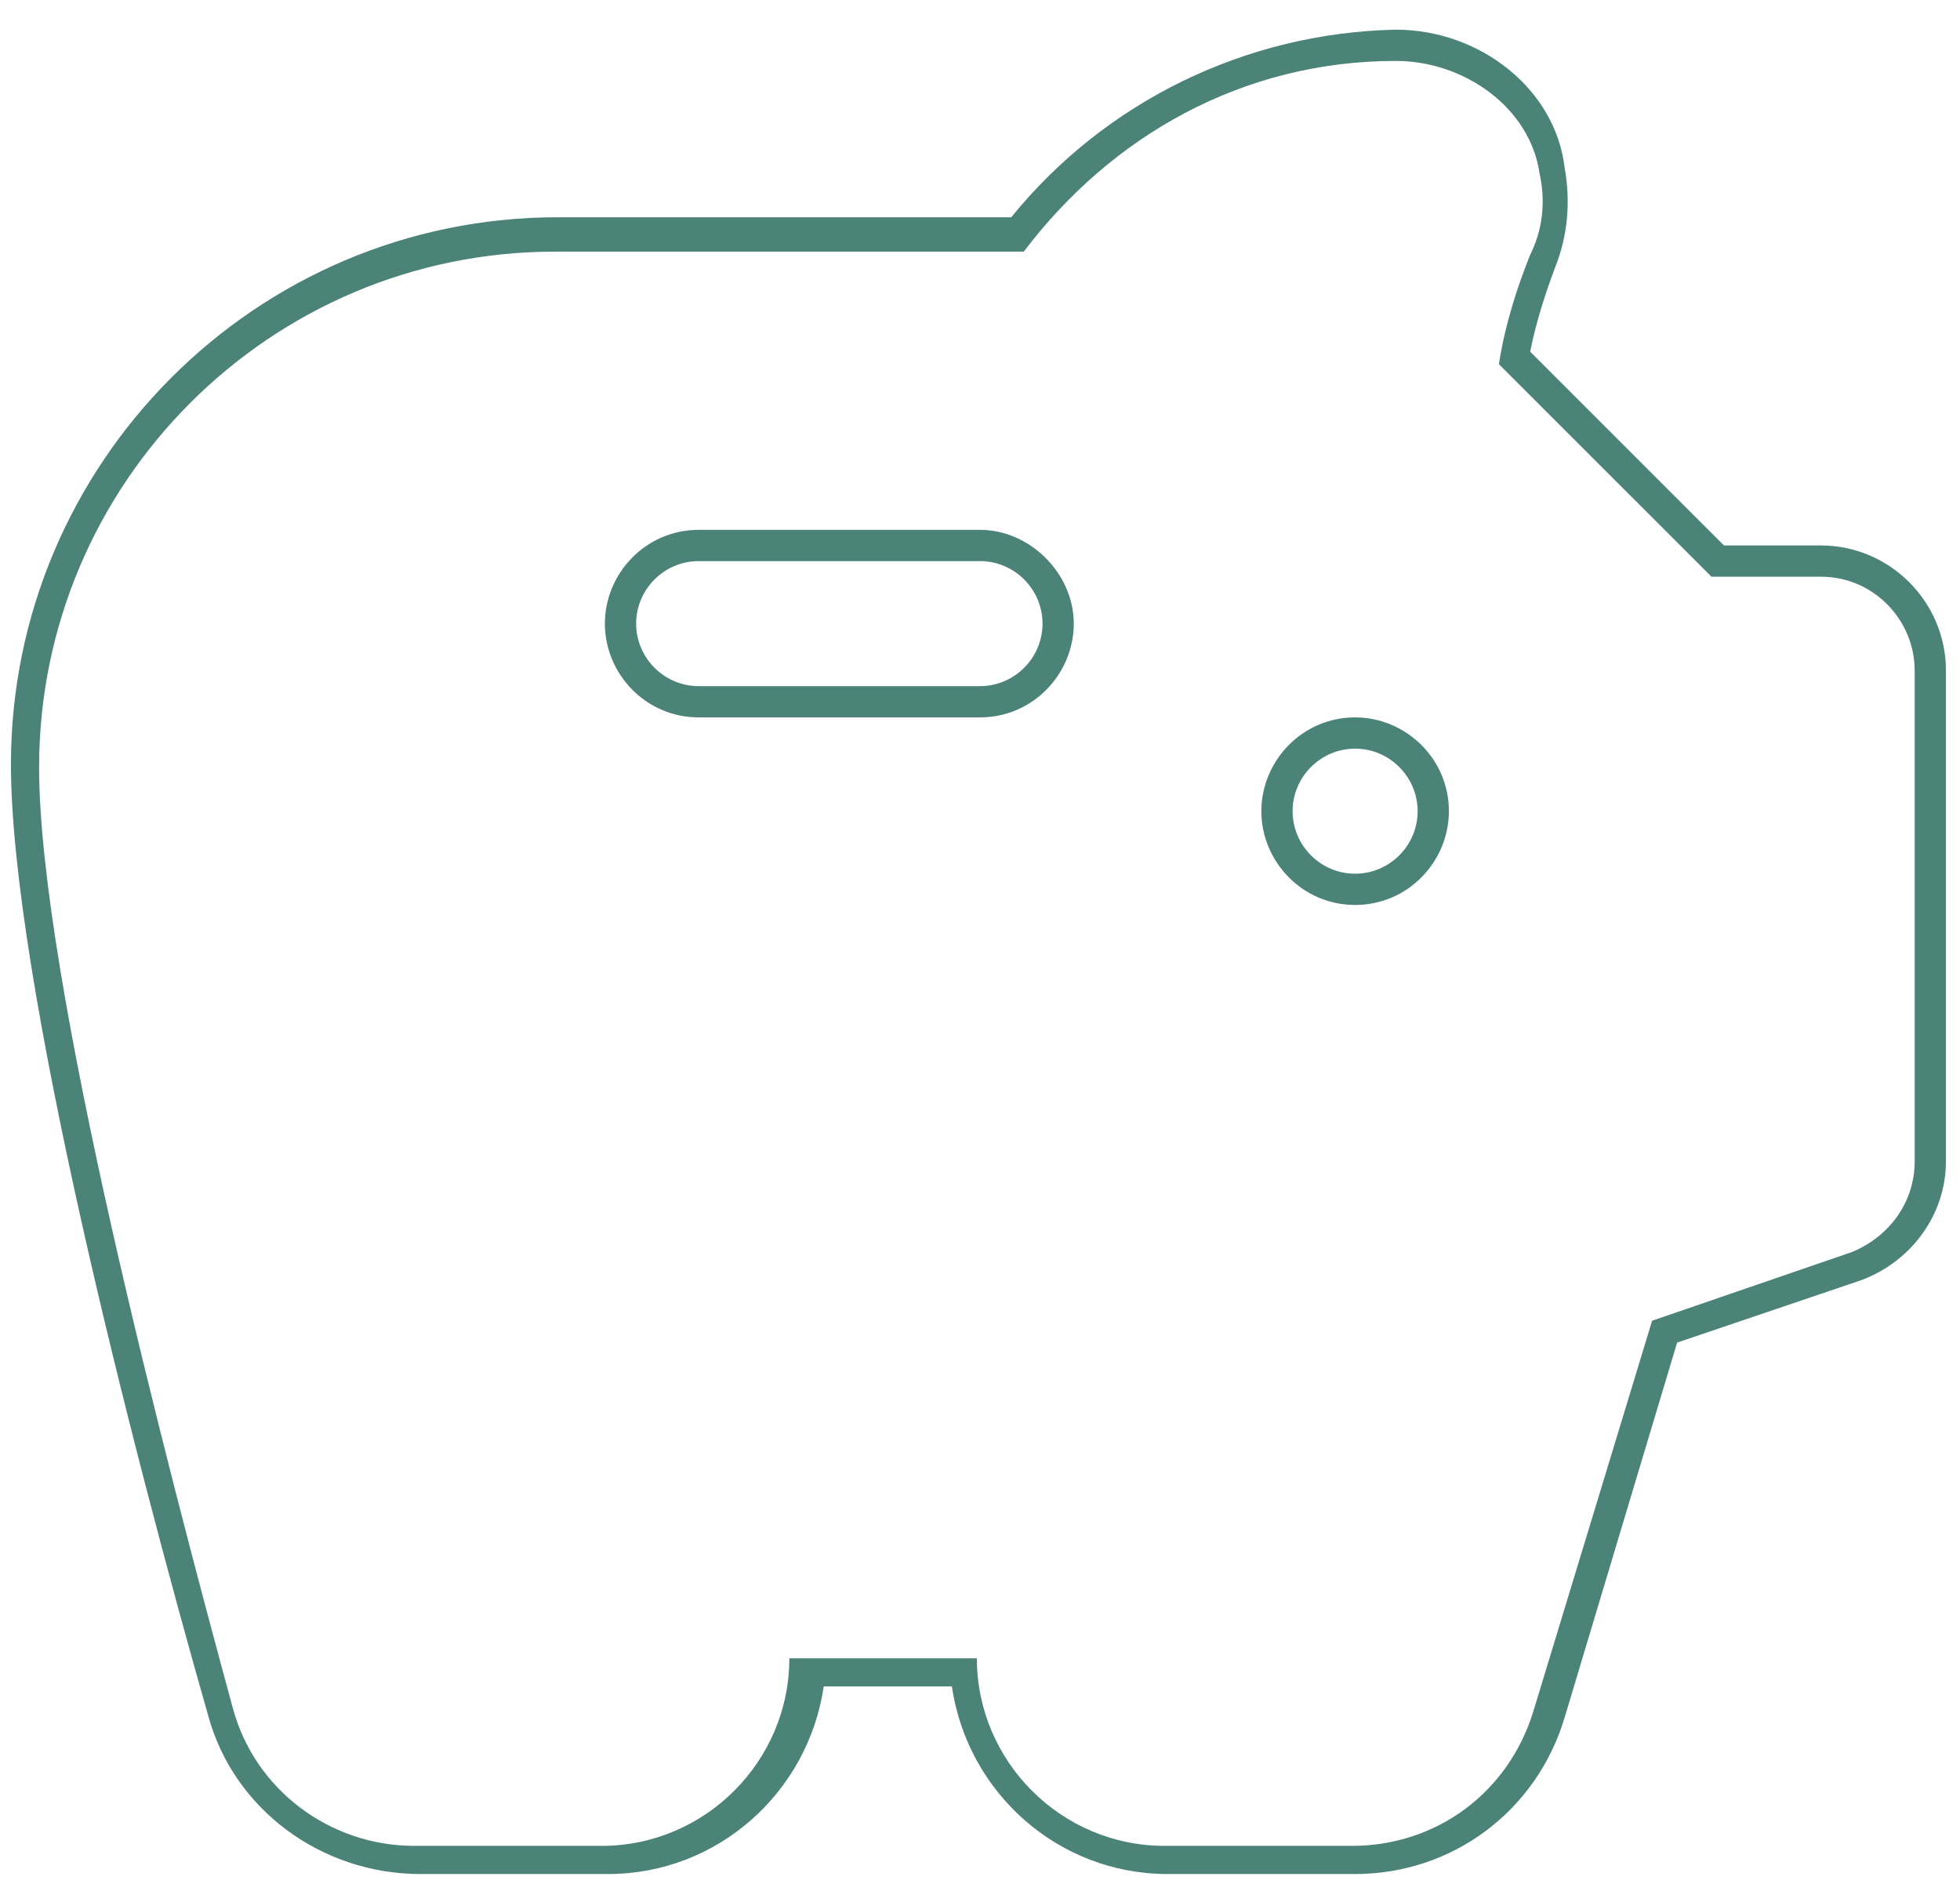 <svg width="57" height="55" viewBox="0 0 57 55" fill="none" xmlns="http://www.w3.org/2000/svg">
<path d="M40.591 1.772C42.591 1.772 44.5 3.136 44.773 5.045C44.955 5.863 44.864 6.681 44.5 7.409C44.136 8.318 43.773 9.409 43.591 10.591L49.773 16.772H52.955C54.5 16.772 55.682 18.045 55.682 19.5V33.772C55.682 34.954 54.955 35.954 53.864 36.409L48.046 38.409L44.591 49.772C43.864 52.136 41.773 53.681 39.318 53.681H33.864C30.864 53.681 28.409 51.227 28.409 48.227H22.955C22.955 51.227 20.5 53.681 17.5 53.681H12.046C9.591 53.681 7.409 52.045 6.773 49.681C4.864 42.681 1.137 28.409 1.137 22.318C1.137 14.045 7.864 7.318 16.137 7.318H29.773C32.318 3.954 36.136 1.772 40.591 1.772C40.5 1.772 40.5 1.772 40.591 1.772ZM20.318 20.863H28.5C30.046 20.863 31.227 19.591 31.227 18.136C31.227 16.681 29.955 15.409 28.5 15.409H20.318C18.773 15.409 17.591 16.681 17.591 18.136C17.591 19.591 18.773 20.863 20.318 20.863ZM39.409 26.318C40.955 26.318 42.136 25.045 42.136 23.591C42.136 22.045 40.864 20.863 39.409 20.863C37.864 20.863 36.682 22.136 36.682 23.591C36.682 25.045 37.864 26.318 39.409 26.318ZM40.591 0.863C36.227 0.954 32.136 2.954 29.409 6.318H16.227C7.409 6.318 0.318 13.5 0.318 22.227C0.318 28.409 3.864 42.227 6.046 49.863C6.773 52.591 9.318 54.5 12.227 54.5H17.682C20.864 54.5 23.5 52.136 23.955 49.045H27.682C28.137 52.136 30.773 54.5 33.955 54.5H39.409C42.227 54.5 44.682 52.681 45.5 49.954L48.773 39.045L54.136 37.227C55.591 36.681 56.591 35.318 56.591 33.772V19.5C56.591 17.5 54.955 15.863 52.955 15.863H50.136L44.5 10.227C44.682 9.318 44.955 8.5 45.227 7.772C45.591 6.863 45.682 5.863 45.5 4.863C45.227 2.591 43.046 0.863 40.591 0.863ZM20.318 19.954C19.318 19.954 18.5 19.136 18.5 18.136C18.5 17.136 19.318 16.318 20.318 16.318H28.5C29.5 16.318 30.318 17.136 30.318 18.136C30.318 19.136 29.5 19.954 28.5 19.954H20.318ZM39.409 25.409C38.409 25.409 37.591 24.591 37.591 23.591C37.591 22.591 38.409 21.772 39.409 21.772C40.409 21.772 41.227 22.591 41.227 23.591C41.227 24.591 40.409 25.409 39.409 25.409Z" fill="#4B8378"/>
</svg>
